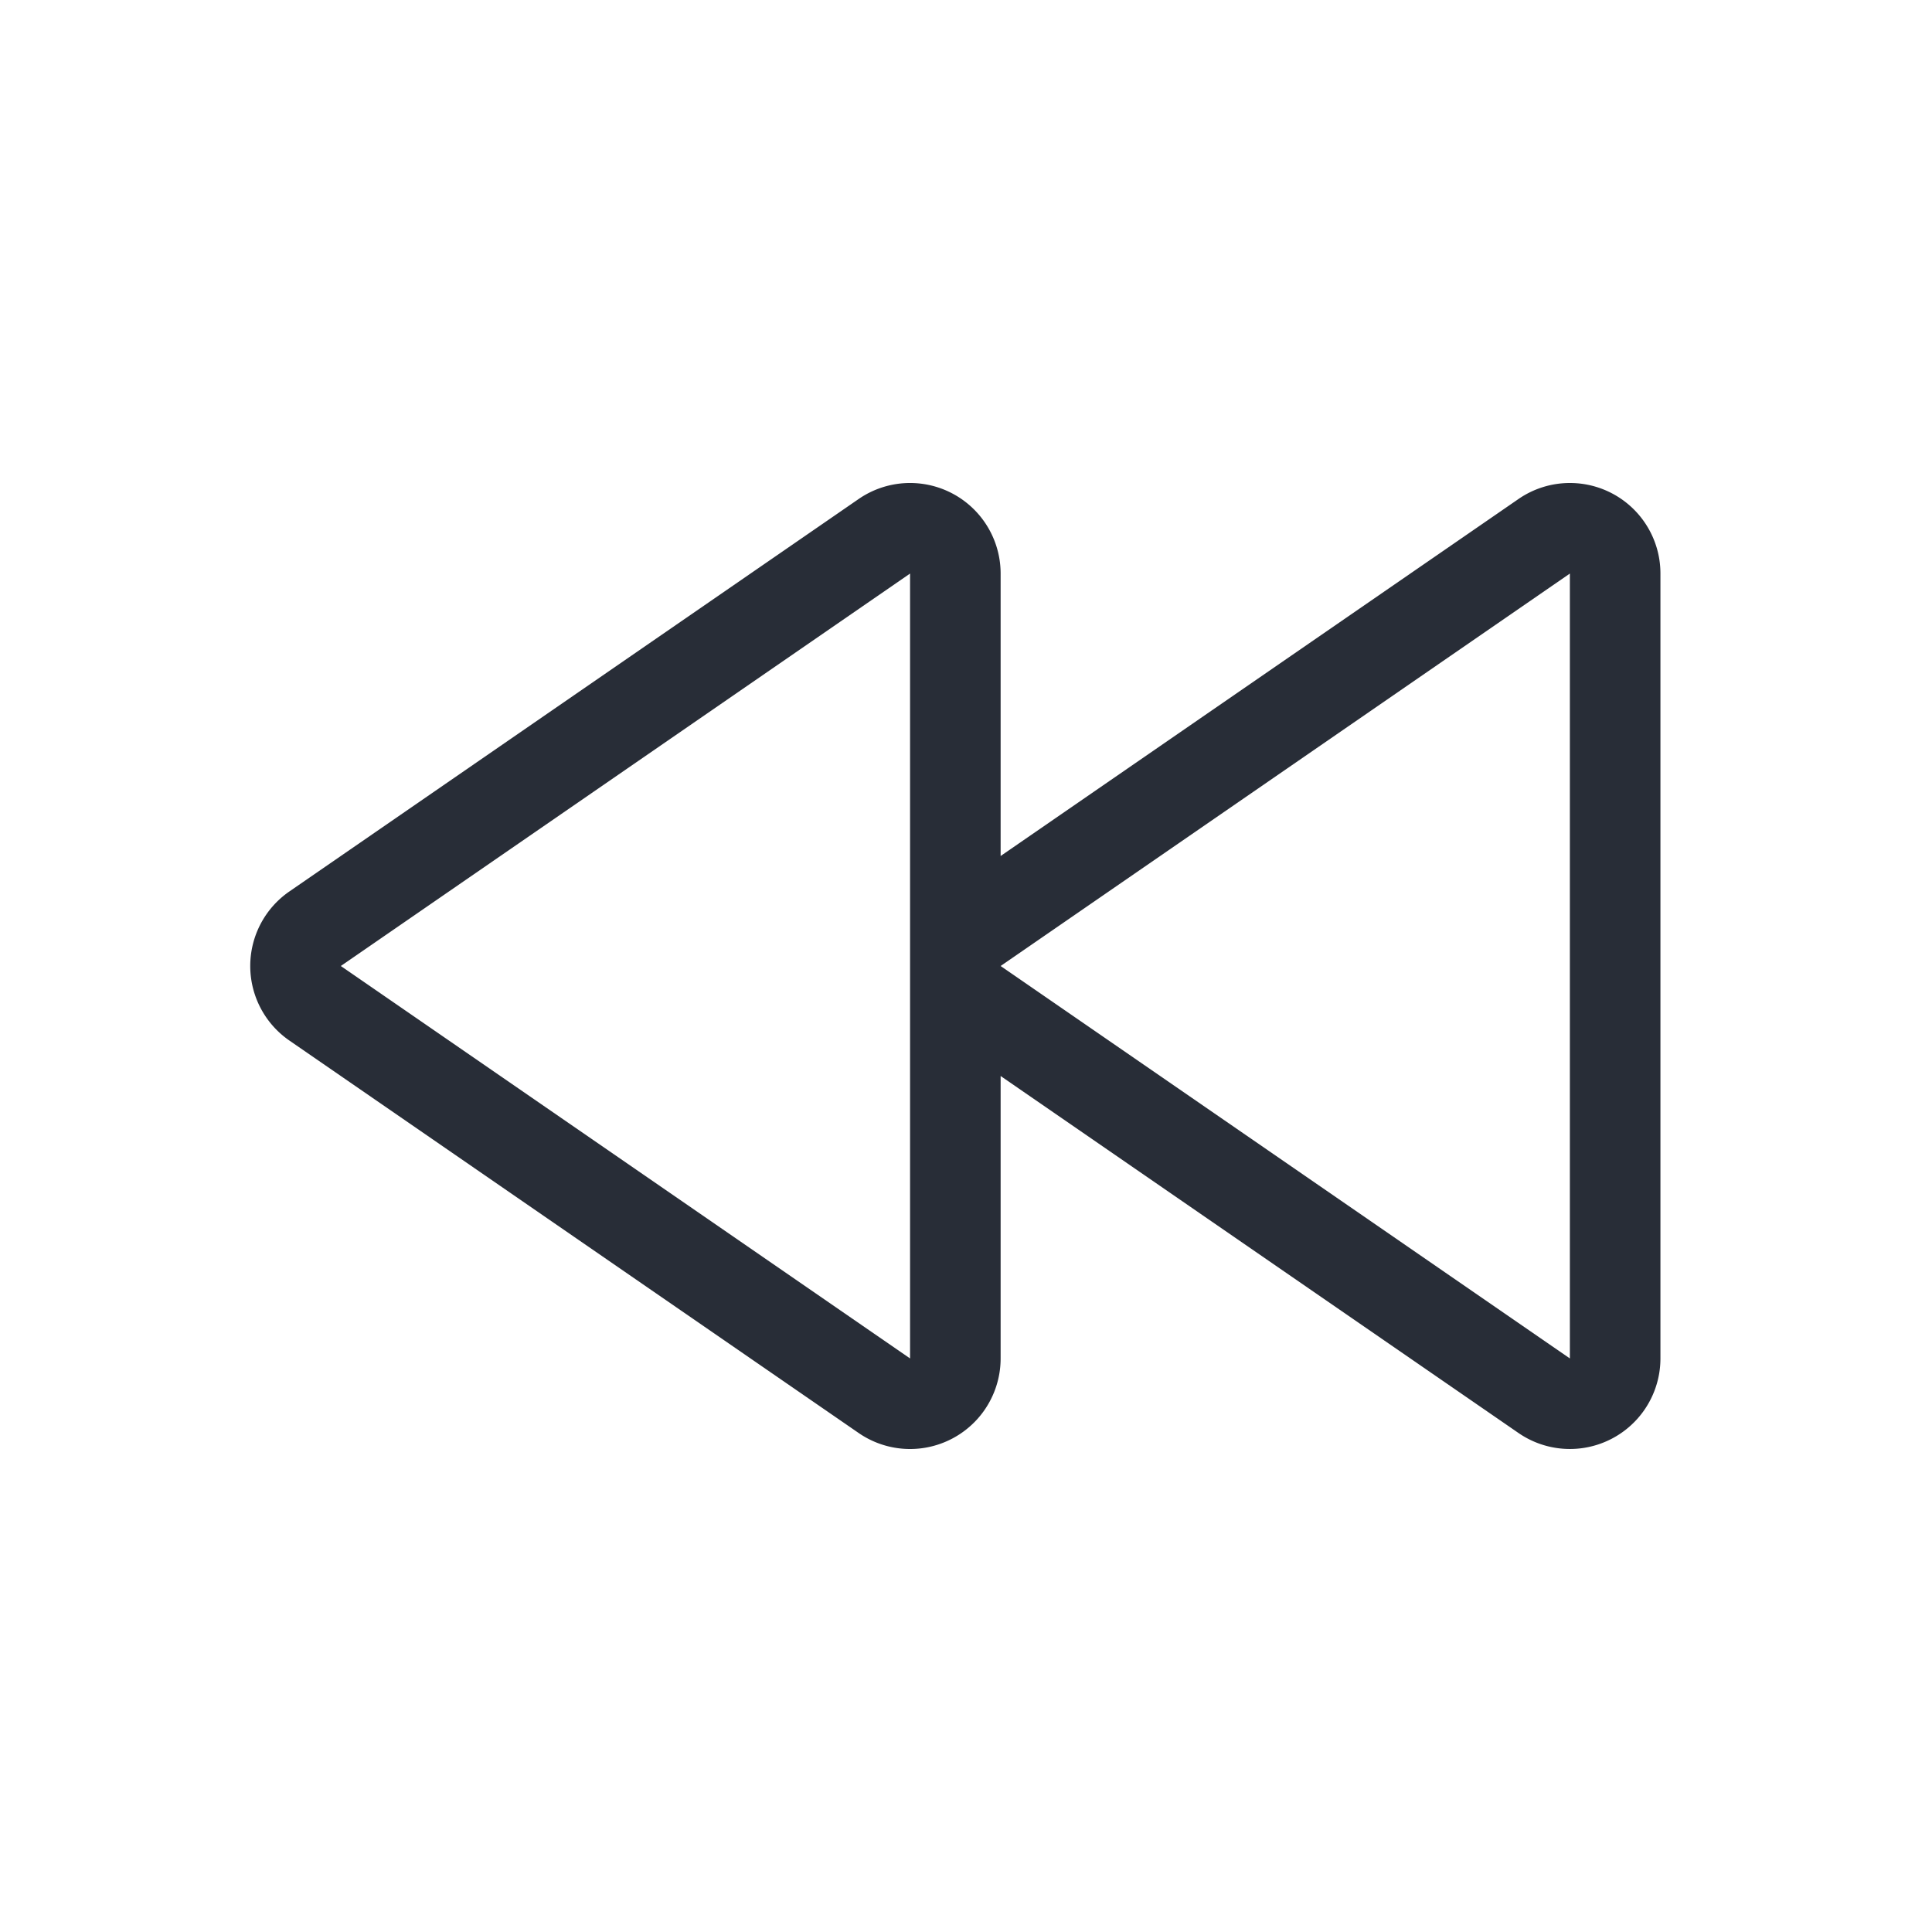 <svg xmlns="http://www.w3.org/2000/svg" id="av-fast-backward-64" width="64" height="64" viewBox="0 0 64 64"><g fill="none" fill-rule="evenodd" class="symbols"><g fill="#282D37" class="fast-backward"><path d="M52.005 16a2.997 2.997 0 0 1 2.999 3v26a3 3 0 0 1-4.702 2.47L33.147 35.644V45a3 3 0 0 1-4.703 2.47l-18.857-13a3 3 0 0 1 0-4.94l18.857-13A3 3 0 0 1 33.147 19v9.356L50.302 16.53a2.995 2.995 0 0 1 1.703-.53Zm-21.858 3L11.29 32l18.857 13V19Zm21.857 0L33.147 32l18.857 13V19Z" class="color"/></g></g></svg>